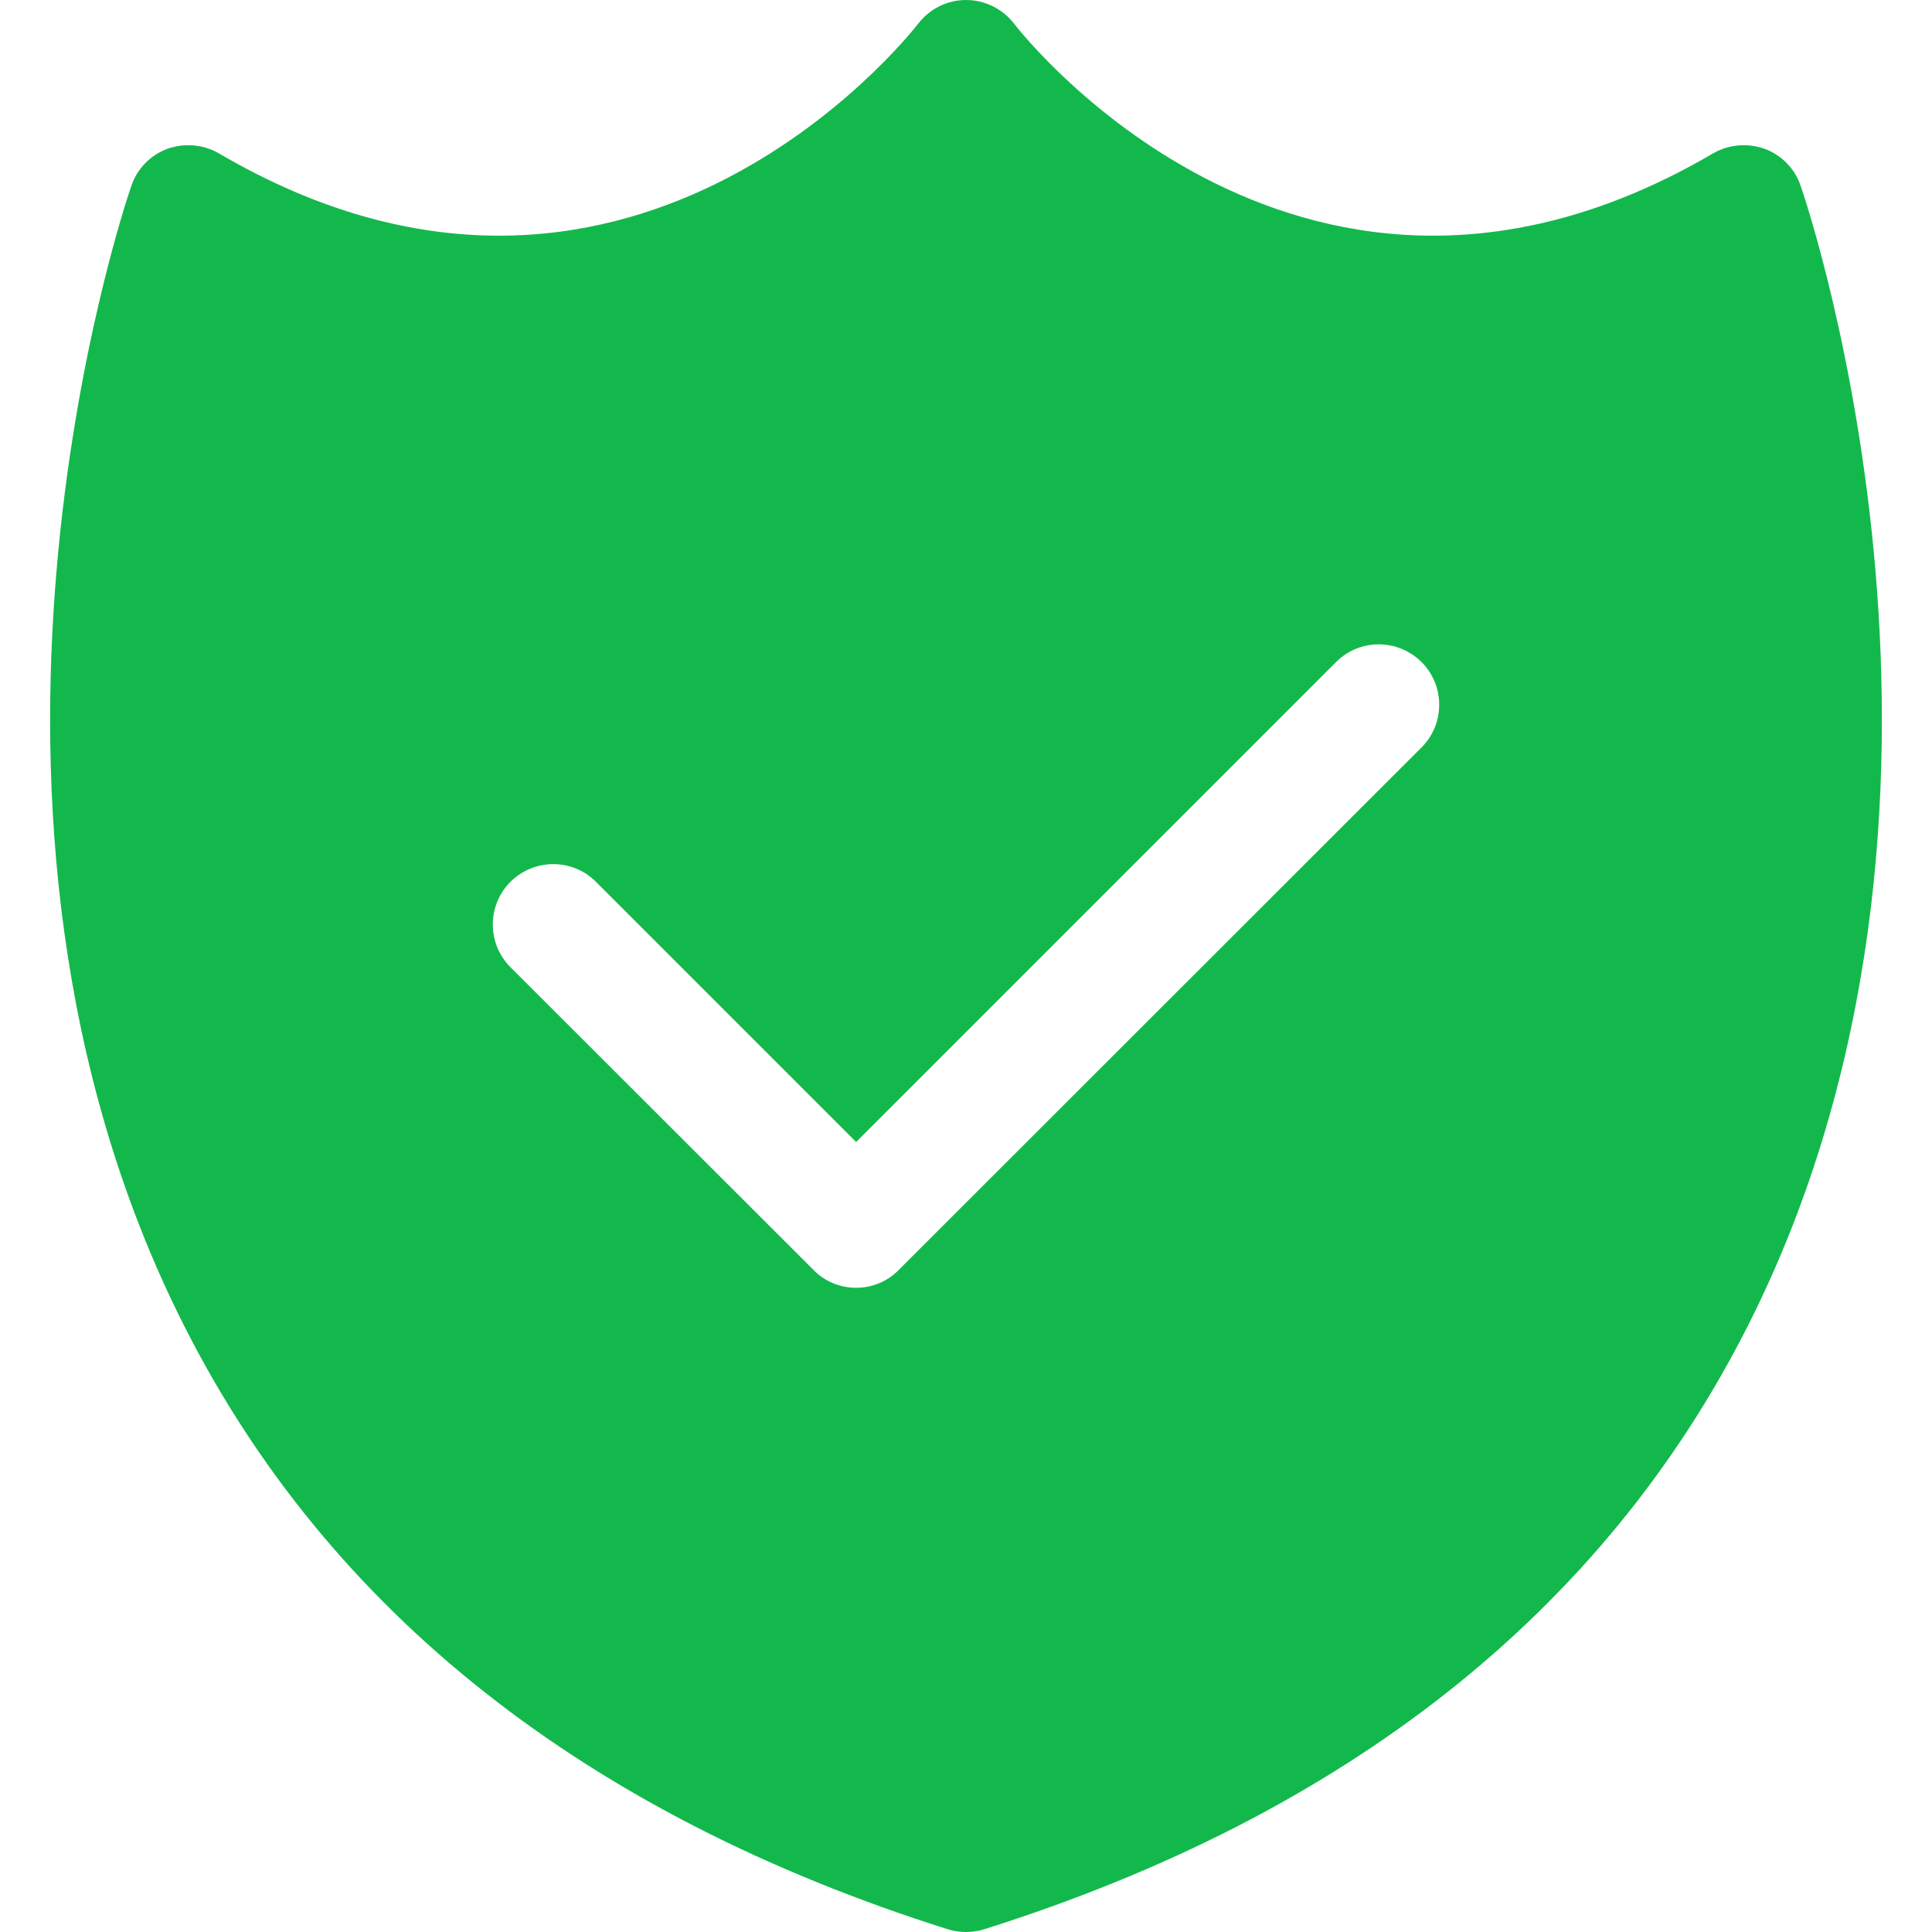 <?xml version="1.0" encoding="UTF-8"?> <svg xmlns="http://www.w3.org/2000/svg" width="512" height="512" viewBox="0 0 512 512" fill="none"><path d="M477.2 49.28C475.68 44.72 472.16 41.12 467.68 39.44C463.12 37.84 458.16 38.24 454 40.64C346.24 103.76 271.76 10.24 268.72 6.24C265.68 2.32 260.96 0 256 0C251.04 0 246.4 2.32 243.36 6.24C240.24 10.24 165.76 103.76 58 40.64C53.84 38.24 48.88 37.84 44.32 39.44C39.84 41.12 36.32 44.72 34.8 49.28C32.48 55.92 -20.4 214.24 48.72 351.2C87.04 427.12 155.12 480.96 251.2 511.28C252.72 511.76 254.4 512 256 512C257.6 512 259.28 511.76 260.8 511.28C356.88 480.96 424.96 427.12 463.28 351.2C532.4 214.24 479.52 55.92 477.2 49.28ZM376.72 198.08L238.16 336.56C235.2 339.6 231.12 341.28 226.88 341.28C222.64 341.28 218.56 339.6 215.6 336.56L135.28 256.32C129.04 250.08 129.04 239.92 135.28 233.68C141.6 227.44 151.68 227.44 157.92 233.68L226.88 302.64L354.08 175.44C360.32 169.2 370.4 169.2 376.72 175.44C382.96 181.68 382.96 191.84 376.72 198.08Z" fill="#13B84C"></path></svg> 